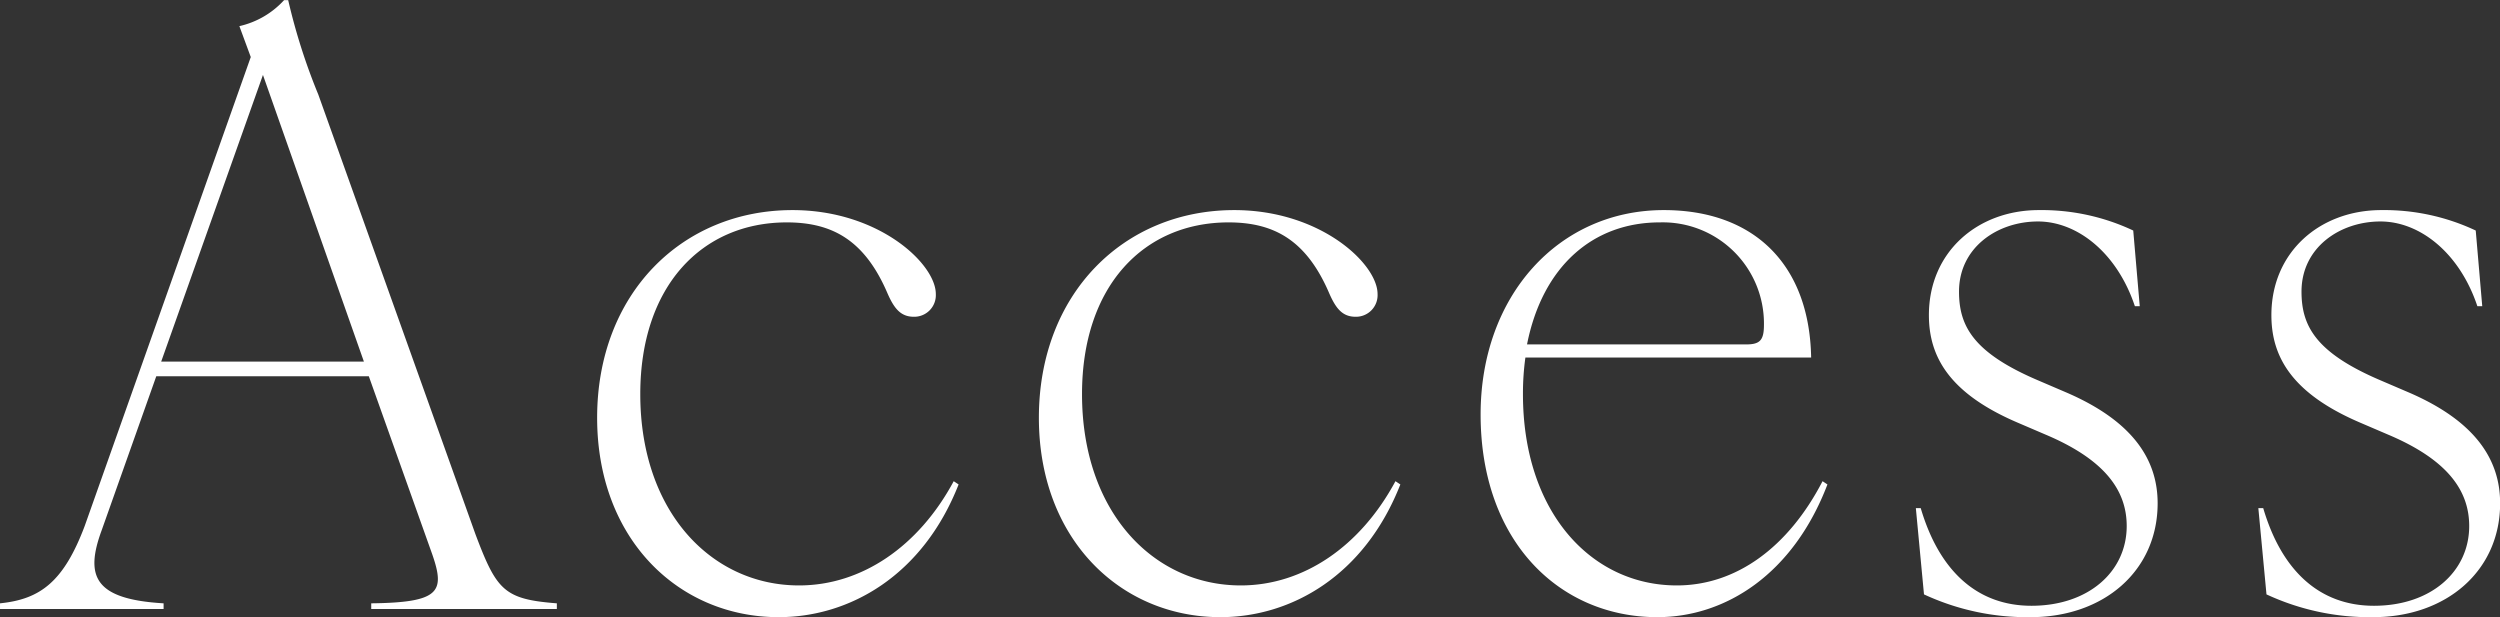 <svg id="link_title_access.svg" xmlns="http://www.w3.org/2000/svg" width="245.844" height="60.69" viewBox="0 0 245.844 60.69">
  <rect x="0" y="0" width="245.844" height="60.69" fill="#333333" stroke="none"/>
  <defs>
    <style>
      .cls-1 {
        fill: #fff;
        fill-rule: evenodd;
      }
    </style>
  </defs>
  <path id="Access_のコピー" data-name="Access のコピー" class="cls-1" d="M192.818,6316.36v0.56h18.253v-0.56c-5.2-.4-5.924-1.28-8.006-6.8l-15.451-43.23a59.465,59.465,0,0,1-2.963-9.29h-0.4a8.491,8.491,0,0,1-4.4,2.56l1.121,3.04-16.333,46.12c-2.081,5.52-4.4,7.2-8.326,7.6v0.56H172.4v-0.56c-6.8-.4-7.766-2.64-6.084-7.2l5.364-15.13h20.9l6.245,17.53C200.1,6315.24,199.543,6316.28,192.818,6316.36Zm-20.656-23.77,10.008-28.19,9.927,28.19H172.162Zm60.724,25.13c6.965,0,14.171-4.08,17.693-13.05l-0.48-.32c-3.443,6.41-9.047,10.25-15.212,10.25-8.566,0-15.611-7.2-15.611-18.81,0-10.65,6.084-16.89,14.411-16.89,4.483,0,7.685,1.76,9.927,7.04,0.641,1.44,1.281,2.24,2.562,2.24a2.124,2.124,0,0,0,2.162-2.24c0-2.96-5.6-8.25-14.091-8.25-10.888,0-19.214,8.25-19.214,20.42C215.033,6310.04,223.039,6317.72,232.886,6317.72Zm43.44,0c6.965,0,14.171-4.08,17.693-13.05l-0.48-.32c-3.443,6.41-9.047,10.25-15.212,10.25-8.566,0-15.611-7.2-15.611-18.81,0-10.65,6.084-16.89,14.411-16.89,4.483,0,7.685,1.76,9.927,7.04,0.641,1.44,1.281,2.24,2.562,2.24a2.124,2.124,0,0,0,2.162-2.24c0-2.96-5.605-8.25-14.091-8.25-10.888,0-19.214,8.25-19.214,20.42C258.473,6310.04,266.479,6317.72,276.326,6317.72Zm42.96,0c6.725,0,13.37-4.24,16.732-13.05l-0.48-.32c-3.363,6.49-8.487,10.25-14.331,10.25-8.406,0-15.131-7.2-15.131-18.81a25.489,25.489,0,0,1,.24-3.6h28.1c-0.16-9.13-5.6-14.5-14.491-14.5-10.328,0-18.013,8.41-18.013,20.1C301.913,6310.28,309.678,6317.72,319.286,6317.72Zm-12.81-26.82c1.521-7.68,6.485-12,13.05-12a9.947,9.947,0,0,1,10.248,10.08c0,1.52-.4,1.92-1.762,1.92H306.476ZM356,6317.72c7.205,0,12.489-4.56,12.489-11.2,0-4.33-2.481-8.09-8.966-10.89l-2.8-1.2c-6.4-2.73-7.766-5.37-7.766-8.73,0-4.32,3.763-6.89,7.766-6.89,3.842,0,7.765,3.05,9.527,8.33h0.48l-0.64-7.44a21.111,21.111,0,0,0-9.287-2.01c-6,0-10.808,4.09-10.808,10.33,0,4.08,2,7.69,8.726,10.57l2.8,1.2c5.845,2.48,7.926,5.52,7.926,8.97,0,4.48-3.763,7.84-9.367,7.84-5.284,0-9.047-3.36-10.888-9.6h-0.48l0.8,8.48A24.054,24.054,0,0,0,356,6317.72Zm33.68,0c7.205,0,12.489-4.56,12.489-11.2,0-4.33-2.481-8.09-8.966-10.89l-2.8-1.2c-6.4-2.73-7.766-5.37-7.766-8.73,0-4.32,3.763-6.89,7.766-6.89,3.842,0,7.765,3.05,9.527,8.33h0.48l-0.64-7.44a21.111,21.111,0,0,0-9.287-2.01c-6.005,0-10.808,4.09-10.808,10.33,0,4.08,2,7.69,8.726,10.57l2.8,1.2c5.845,2.48,7.926,5.52,7.926,8.97,0,4.48-3.763,7.84-9.367,7.84-5.284,0-9.047-3.36-10.888-9.6h-0.48l0.8,8.48A24.054,24.054,0,0,0,389.681,6317.72Z" transform="translate(-156.312 -6257.03)"/>
</svg>
